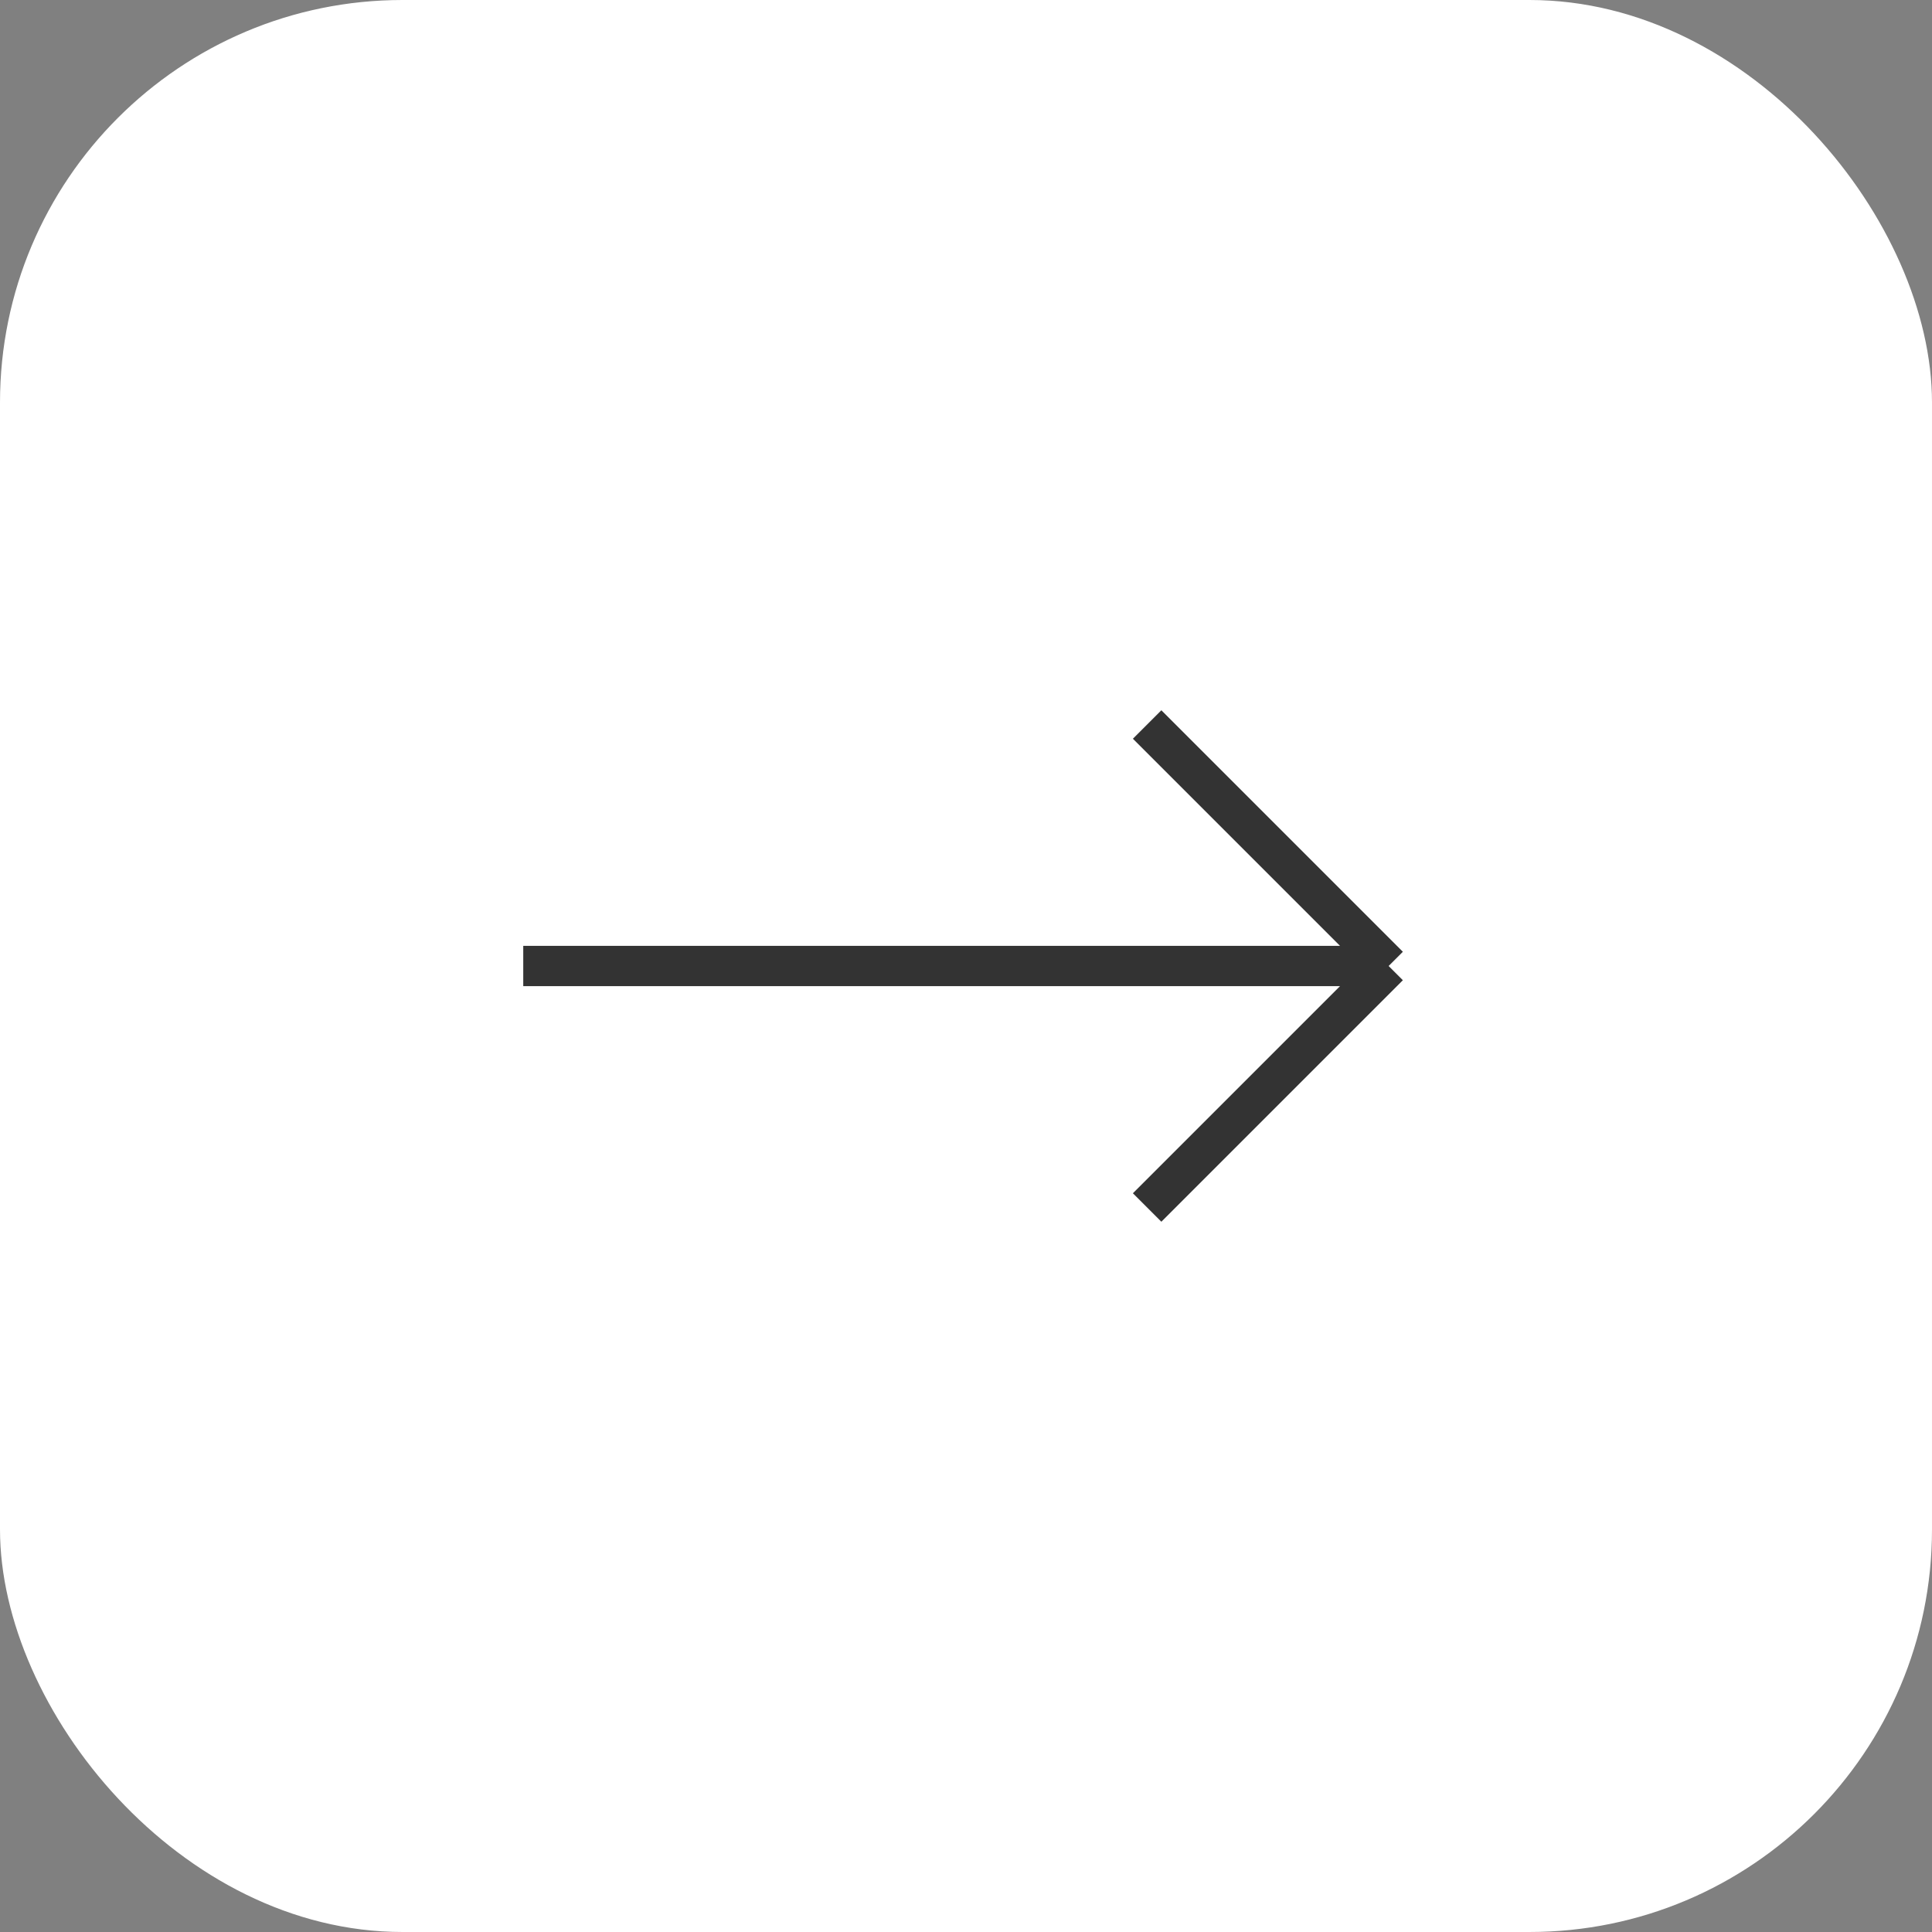 <svg width="48" height="48" viewBox="0 0 48 48" fill="none" xmlns="http://www.w3.org/2000/svg">
<rect x="0" y="0" width="48" height="48" fill="#808080" stroke="none"/>
<rect width="48" height="48" rx="10" fill="white"/>
<path d="M13 24H34.5M34.5 24L28.5 18M34.5 24L28.5 30" stroke="#333333"/>
</svg>
